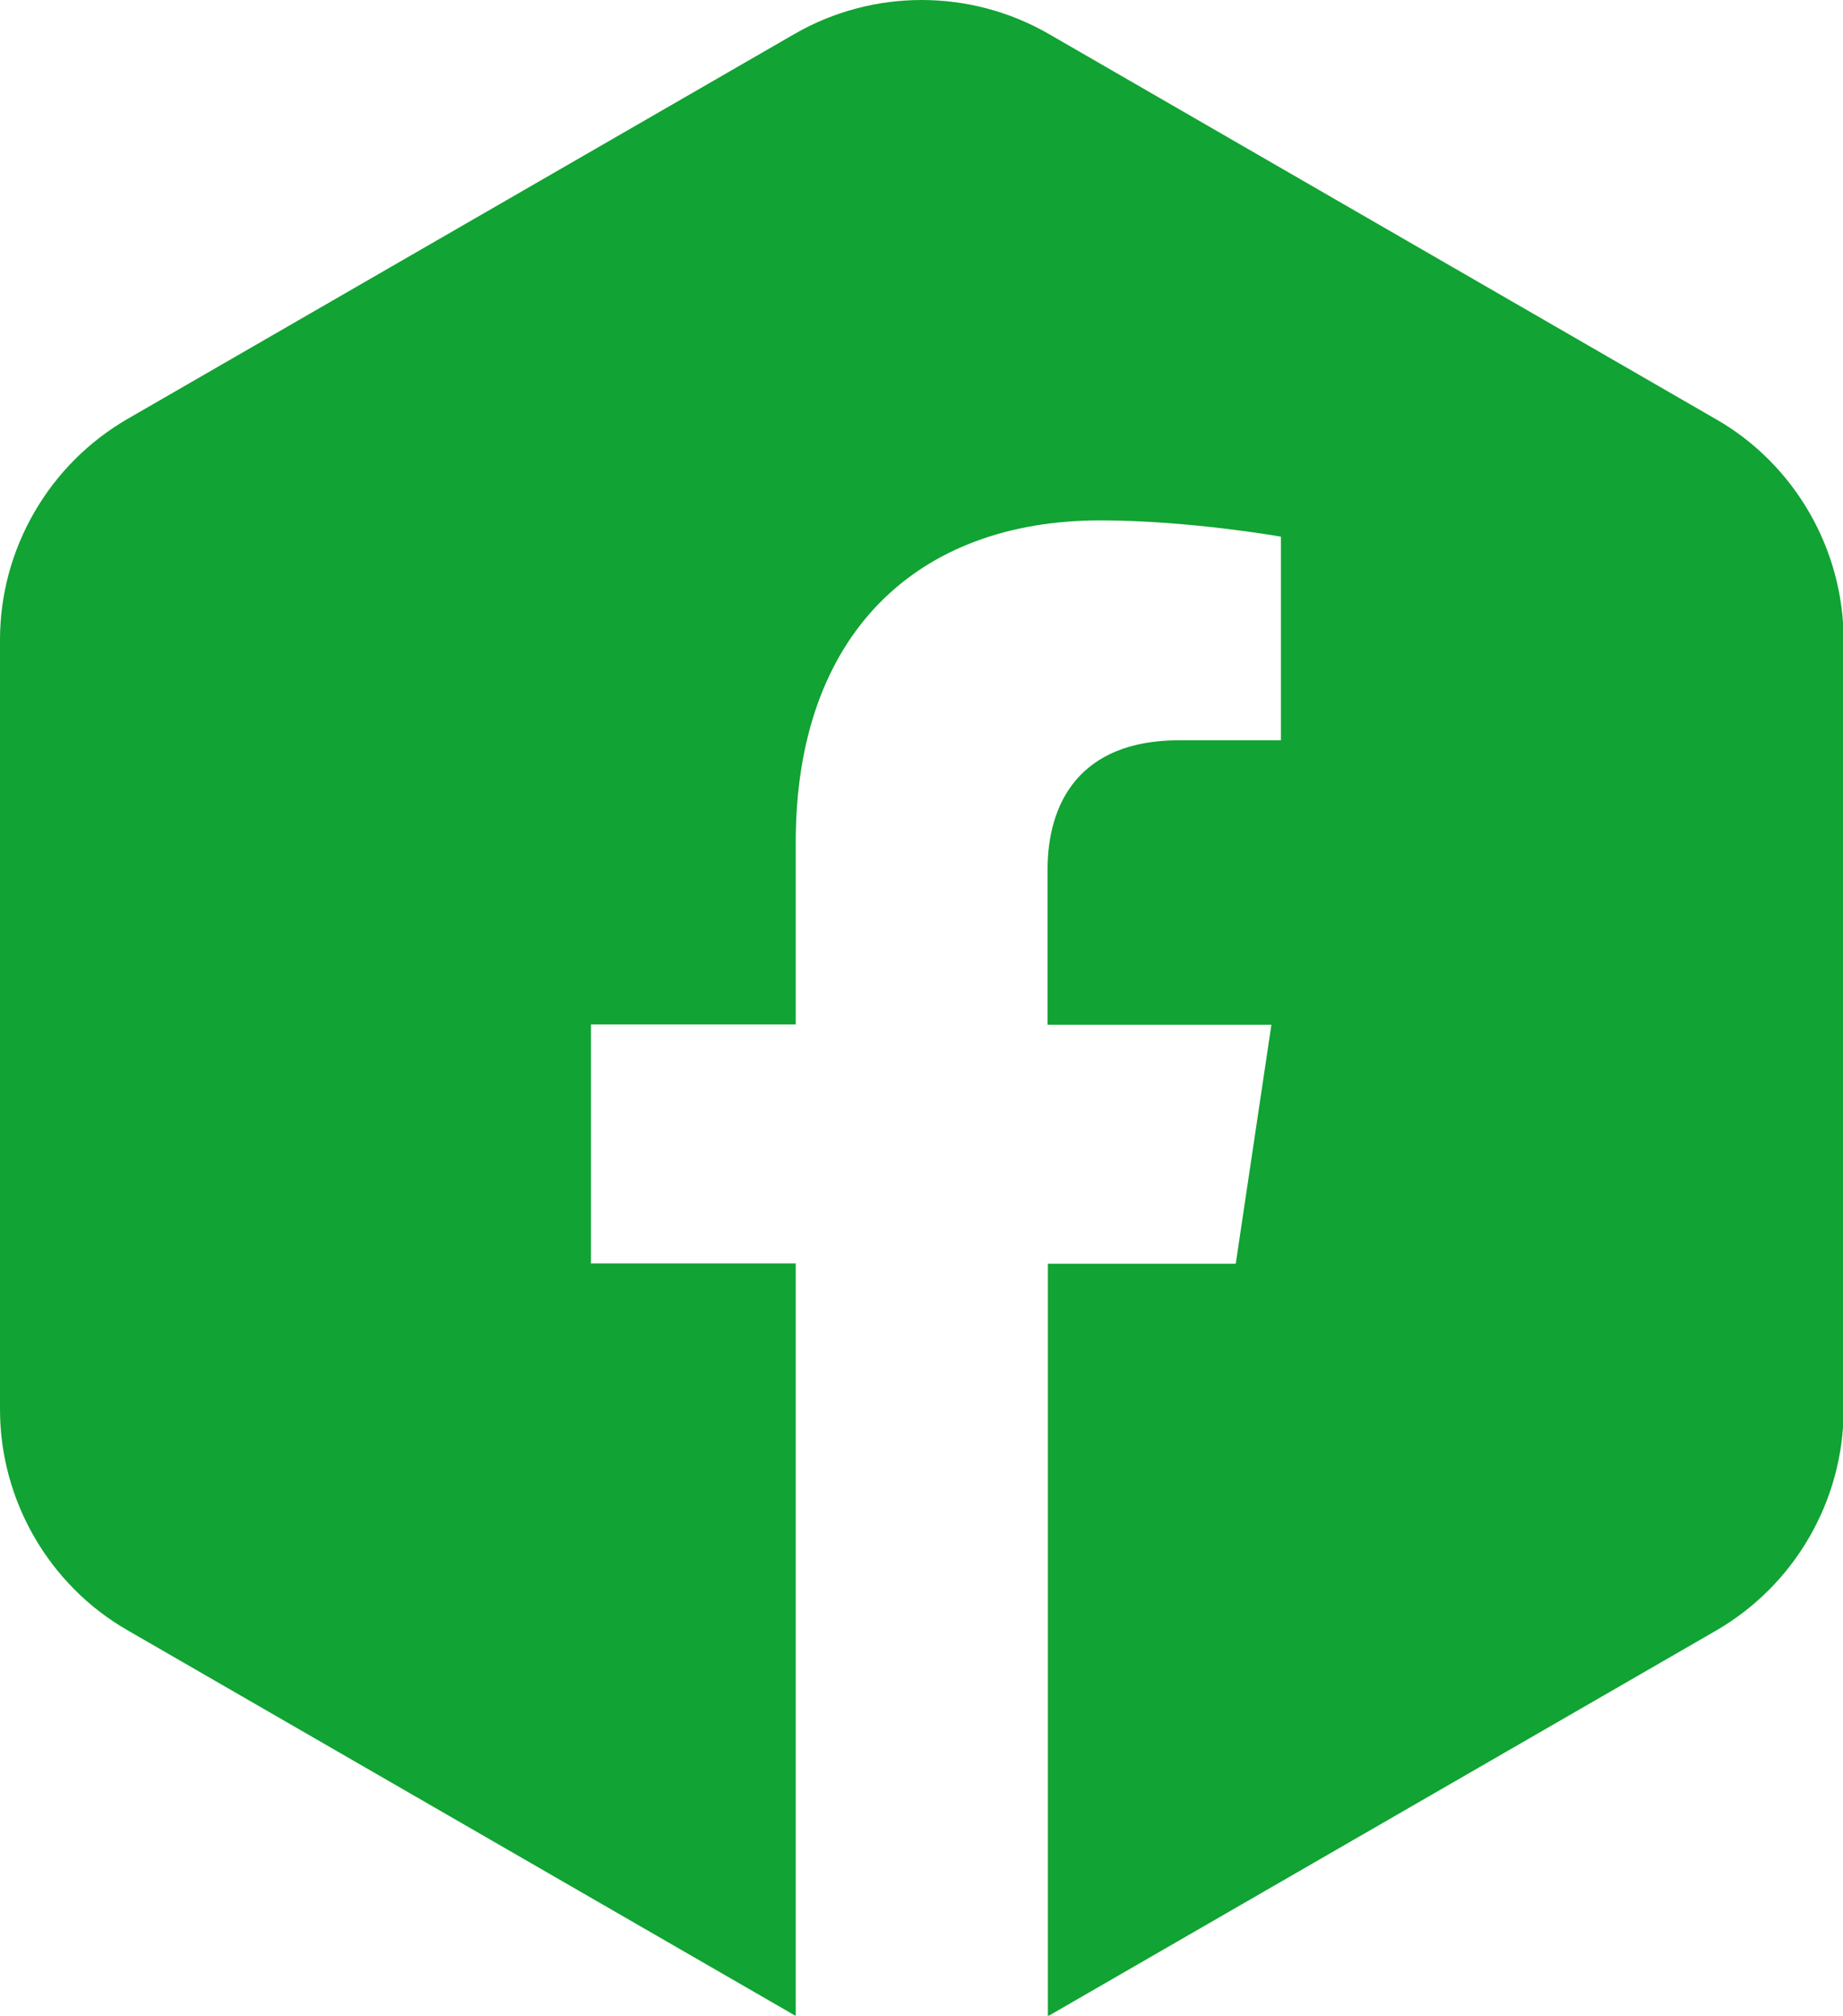 <?xml version="1.0" encoding="UTF-8"?>
<svg id="Capa_1" data-name="Capa 1" xmlns="http://www.w3.org/2000/svg" viewBox="0 0 59.94 65.55">
  <defs>
    <style>
      .cls-1 {
        fill: #11a333;
        stroke-width: 0px;
      }
    </style>
  </defs>
  <path class="cls-1" d="m55.79,13.62L34.12,1.11c-2.56-1.48-5.73-1.48-8.29,0L4.15,13.62c-2.56,1.48-4.15,4.23-4.15,7.18v25.03c0,2.95,1.59,5.71,4.15,7.18l21.68,12.51s.03.02.05.02v-24.46h-6.66v-7.77h6.66v-5.93c0-6.74,3.92-10.46,9.91-10.46,2.87,0,5.87.53,5.87.53v6.62h-3.31c-3.26,0-4.28,2.07-4.28,4.2v5.05h7.28l-1.16,7.77h-6.11v24.46s.03-.02.05-.02l21.68-12.51c2.56-1.48,4.15-4.23,4.15-7.18v-25.03c0-2.95-1.59-5.71-4.15-7.18Z"/>
</svg>